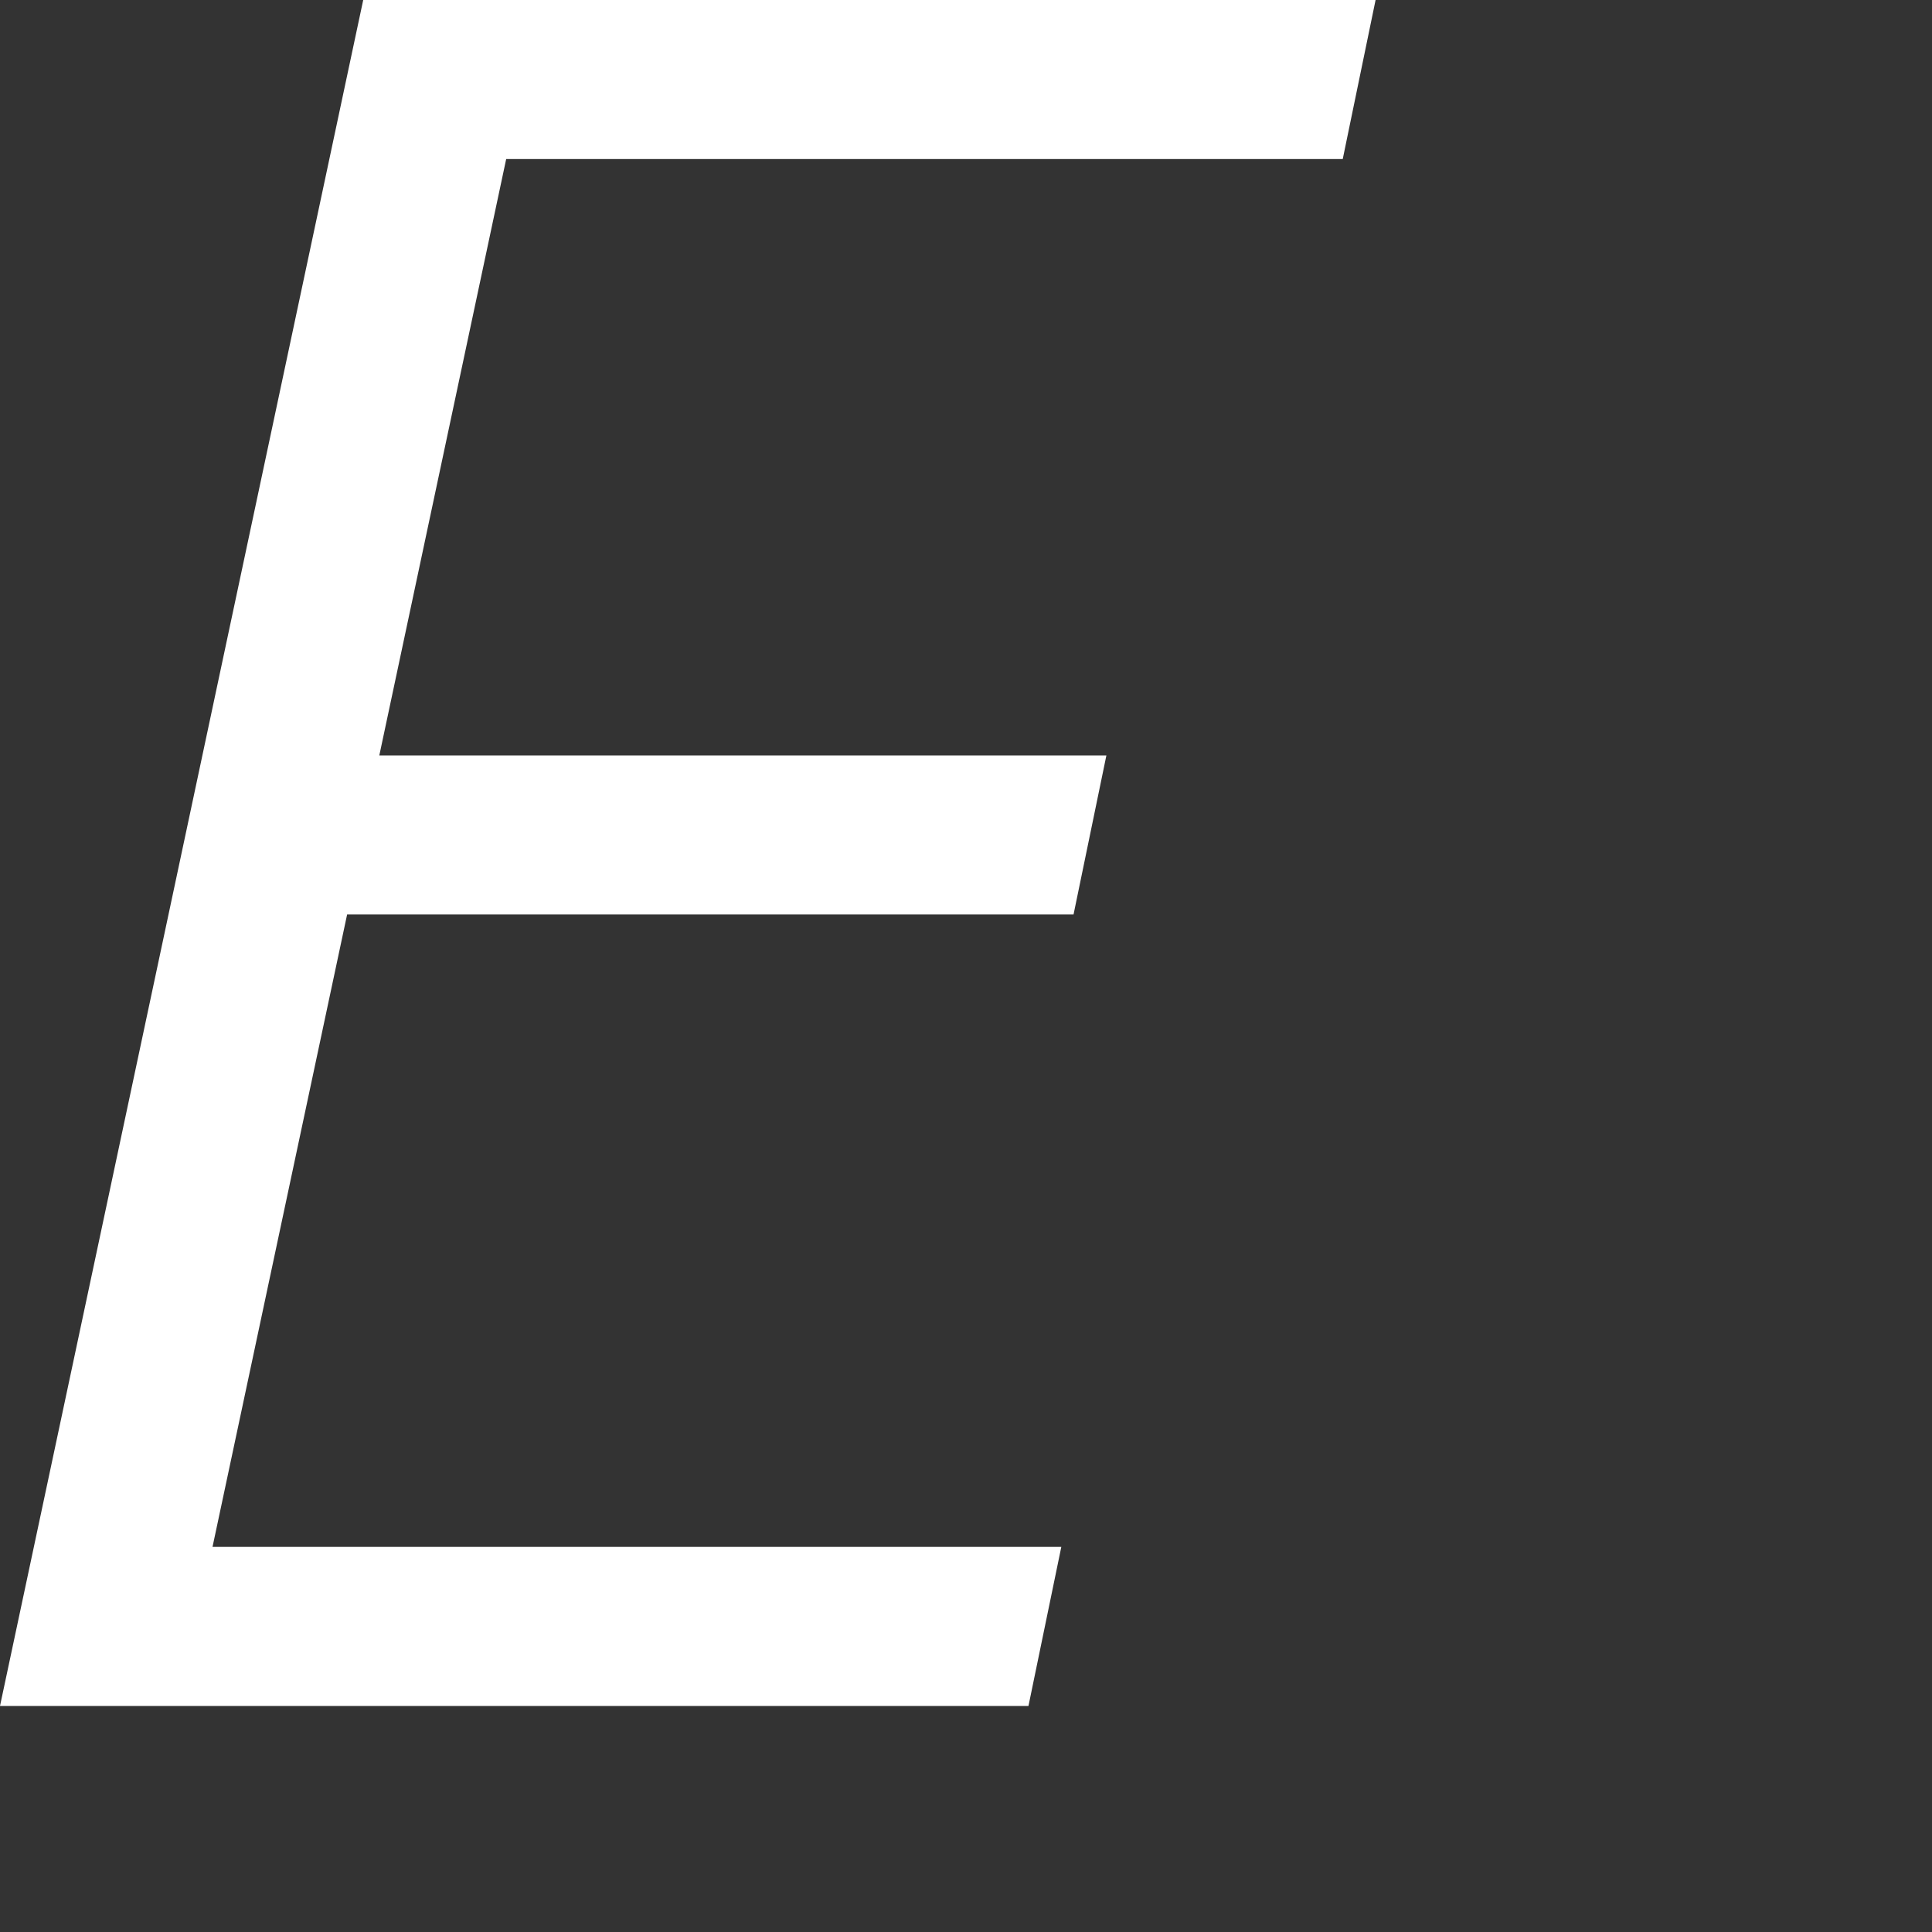 <?xml version="1.0" encoding="utf-8"?>
<svg xmlns="http://www.w3.org/2000/svg" fill="none" height="100%" overflow="visible" preserveAspectRatio="none" style="display: block;" viewBox="0 0 3 3" width="100%">
<rect x="0" y="0" width="3" height="3" fill="#333333" stroke="none"/>
<path d="M0 2.649L0.564 0H2.136L2.085 0.247H0.786L0.589 1.173H1.718L1.667 1.42H0.539L0.33 2.402H1.648L1.597 2.649H0.013H0Z" fill="white" id="Vector"/>
</svg>